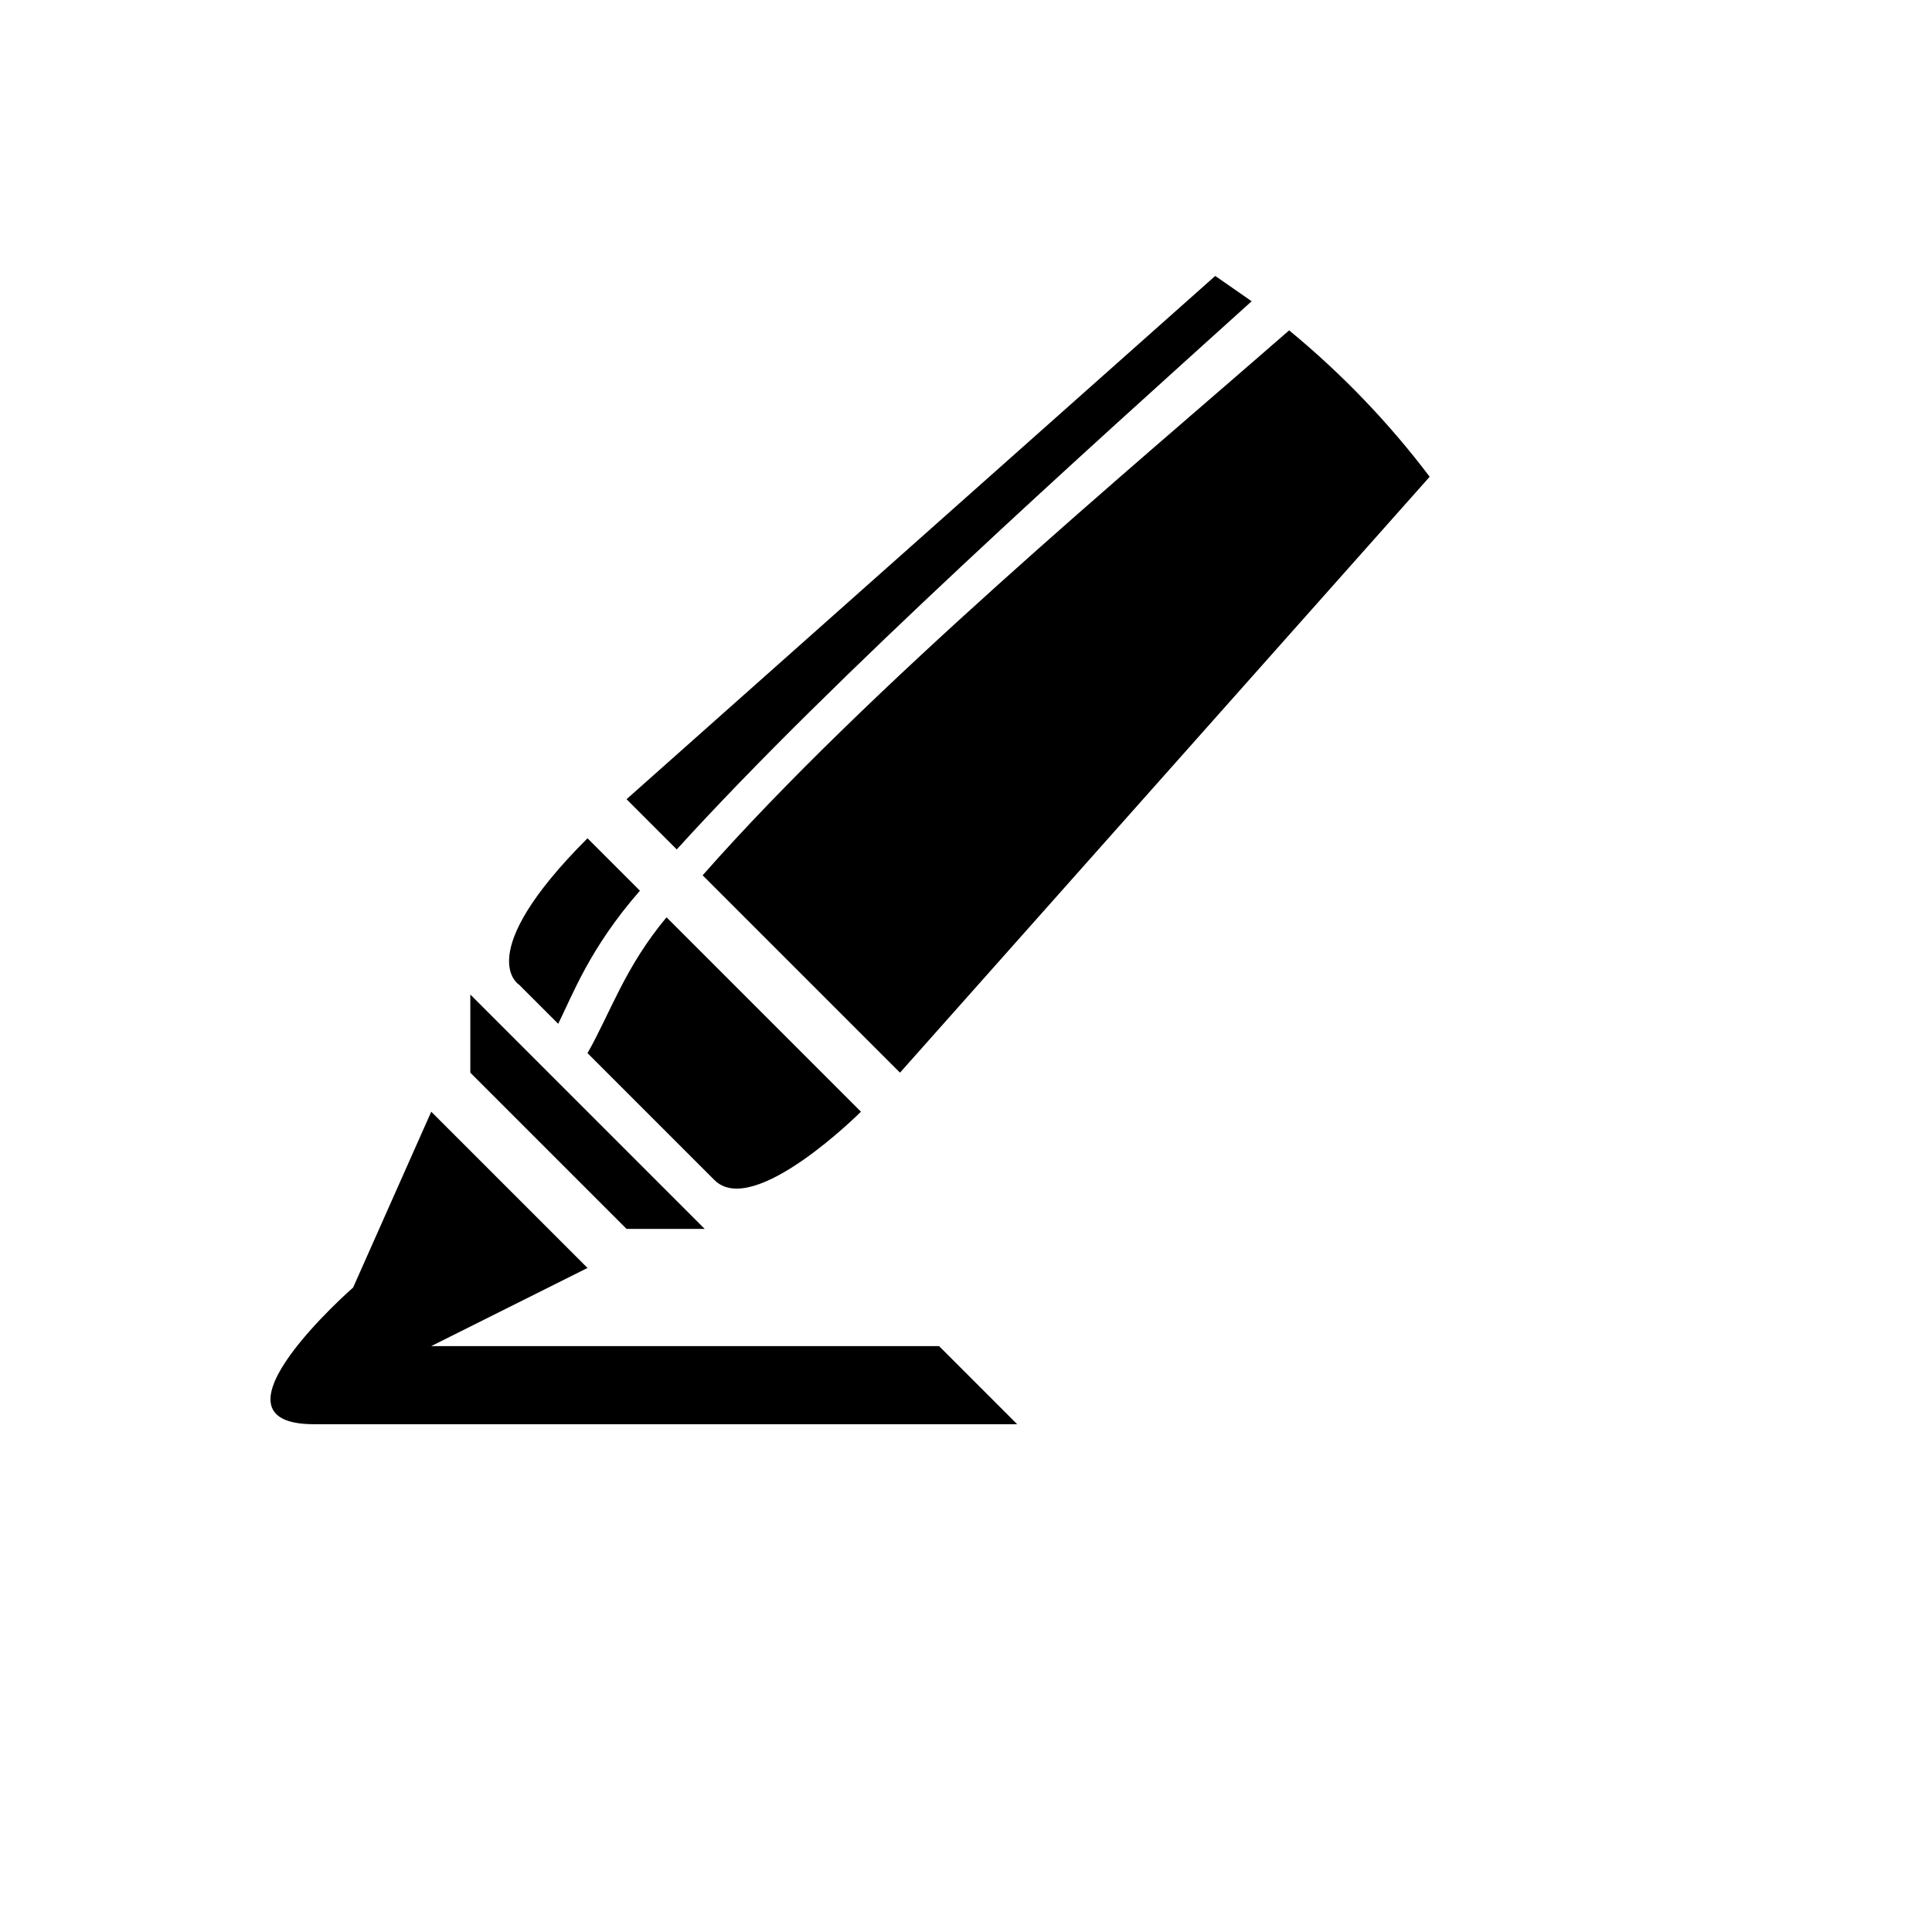 <svg xmlns="http://www.w3.org/2000/svg" version="1.1" xmlns:xlink="http://www.w3.org/1999/xlink" width="100%" height="100%" id="svgWorkerArea" viewBox="-25 -25 625 625" xmlns:idraw="https://idraw.muisca.co" style="background: white;"><defs id="defsdoc"><pattern id="patternBool" x="0" y="0" width="10" height="10" patternUnits="userSpaceOnUse" patternTransform="rotate(35)"><circle cx="5" cy="5" r="4" style="stroke: none;fill: #ff000070;"></circle></pattern></defs><g id="fileImp-696864594" class="cosito"><path id="pathImp-635867744" class="grouped" d="M76.598 435.735C38.688 435.735 89.24 391.504 89.24 391.504 89.24 391.504 114.508 334.639 114.508 334.639 114.508 334.639 165.06 385.183 165.06 385.183 165.06 385.183 114.508 410.459 114.508 410.459 114.508 410.459 278.789 410.459 278.789 410.459 278.789 410.459 304.057 435.735 304.057 435.735 304.057 435.735 76.598 435.735 76.598 435.735 76.598 435.735 76.598 435.735 76.598 435.735M202.969 372.549C202.969 372.549 177.694 372.549 177.694 372.549 177.694 372.549 127.15 322.005 127.15 322.005 127.15 322.005 127.15 296.729 127.15 296.729 127.15 296.729 202.969 372.549 202.969 372.549 202.969 372.549 202.969 372.549 202.969 372.549M182.019 263.145C165.714 281.772 160.207 296.952 155.578 306.202 155.578 306.202 142.944 293.568 142.944 293.568 142.944 293.568 127.142 284.095 165.052 246.185 165.052 246.185 182.019 263.145 182.019 263.145 182.019 263.145 182.019 263.145 182.019 263.145M206.122 356.754C206.122 356.754 165.06 315.684 165.06 315.684 172.378 302.866 177.103 287.926 190.623 271.748 190.623 271.748 253.513 334.639 253.513 334.639 253.513 334.639 218.764 369.388 206.122 356.746 206.122 356.746 206.122 356.754 206.122 356.754M202.307 258.157C255.82 197.421 340.578 126.813 392.032 81.872 408.995 95.819 424.255 111.714 437.5 129.231 437.5 129.231 266.147 322.005 266.147 322.005 266.147 322.005 202.299 258.157 202.299 258.157 202.299 258.157 202.307 258.157 202.307 258.157M368.129 64.265C368.129 64.266 379.909 72.454 379.909 72.454 327.809 119.518 244.455 194.133 193.927 249.792 193.927 249.792 177.685 233.543 177.685 233.543 177.685 233.543 368.129 64.266 368.129 64.265 368.129 64.266 368.129 64.266 368.129 64.265"></path></g></svg>